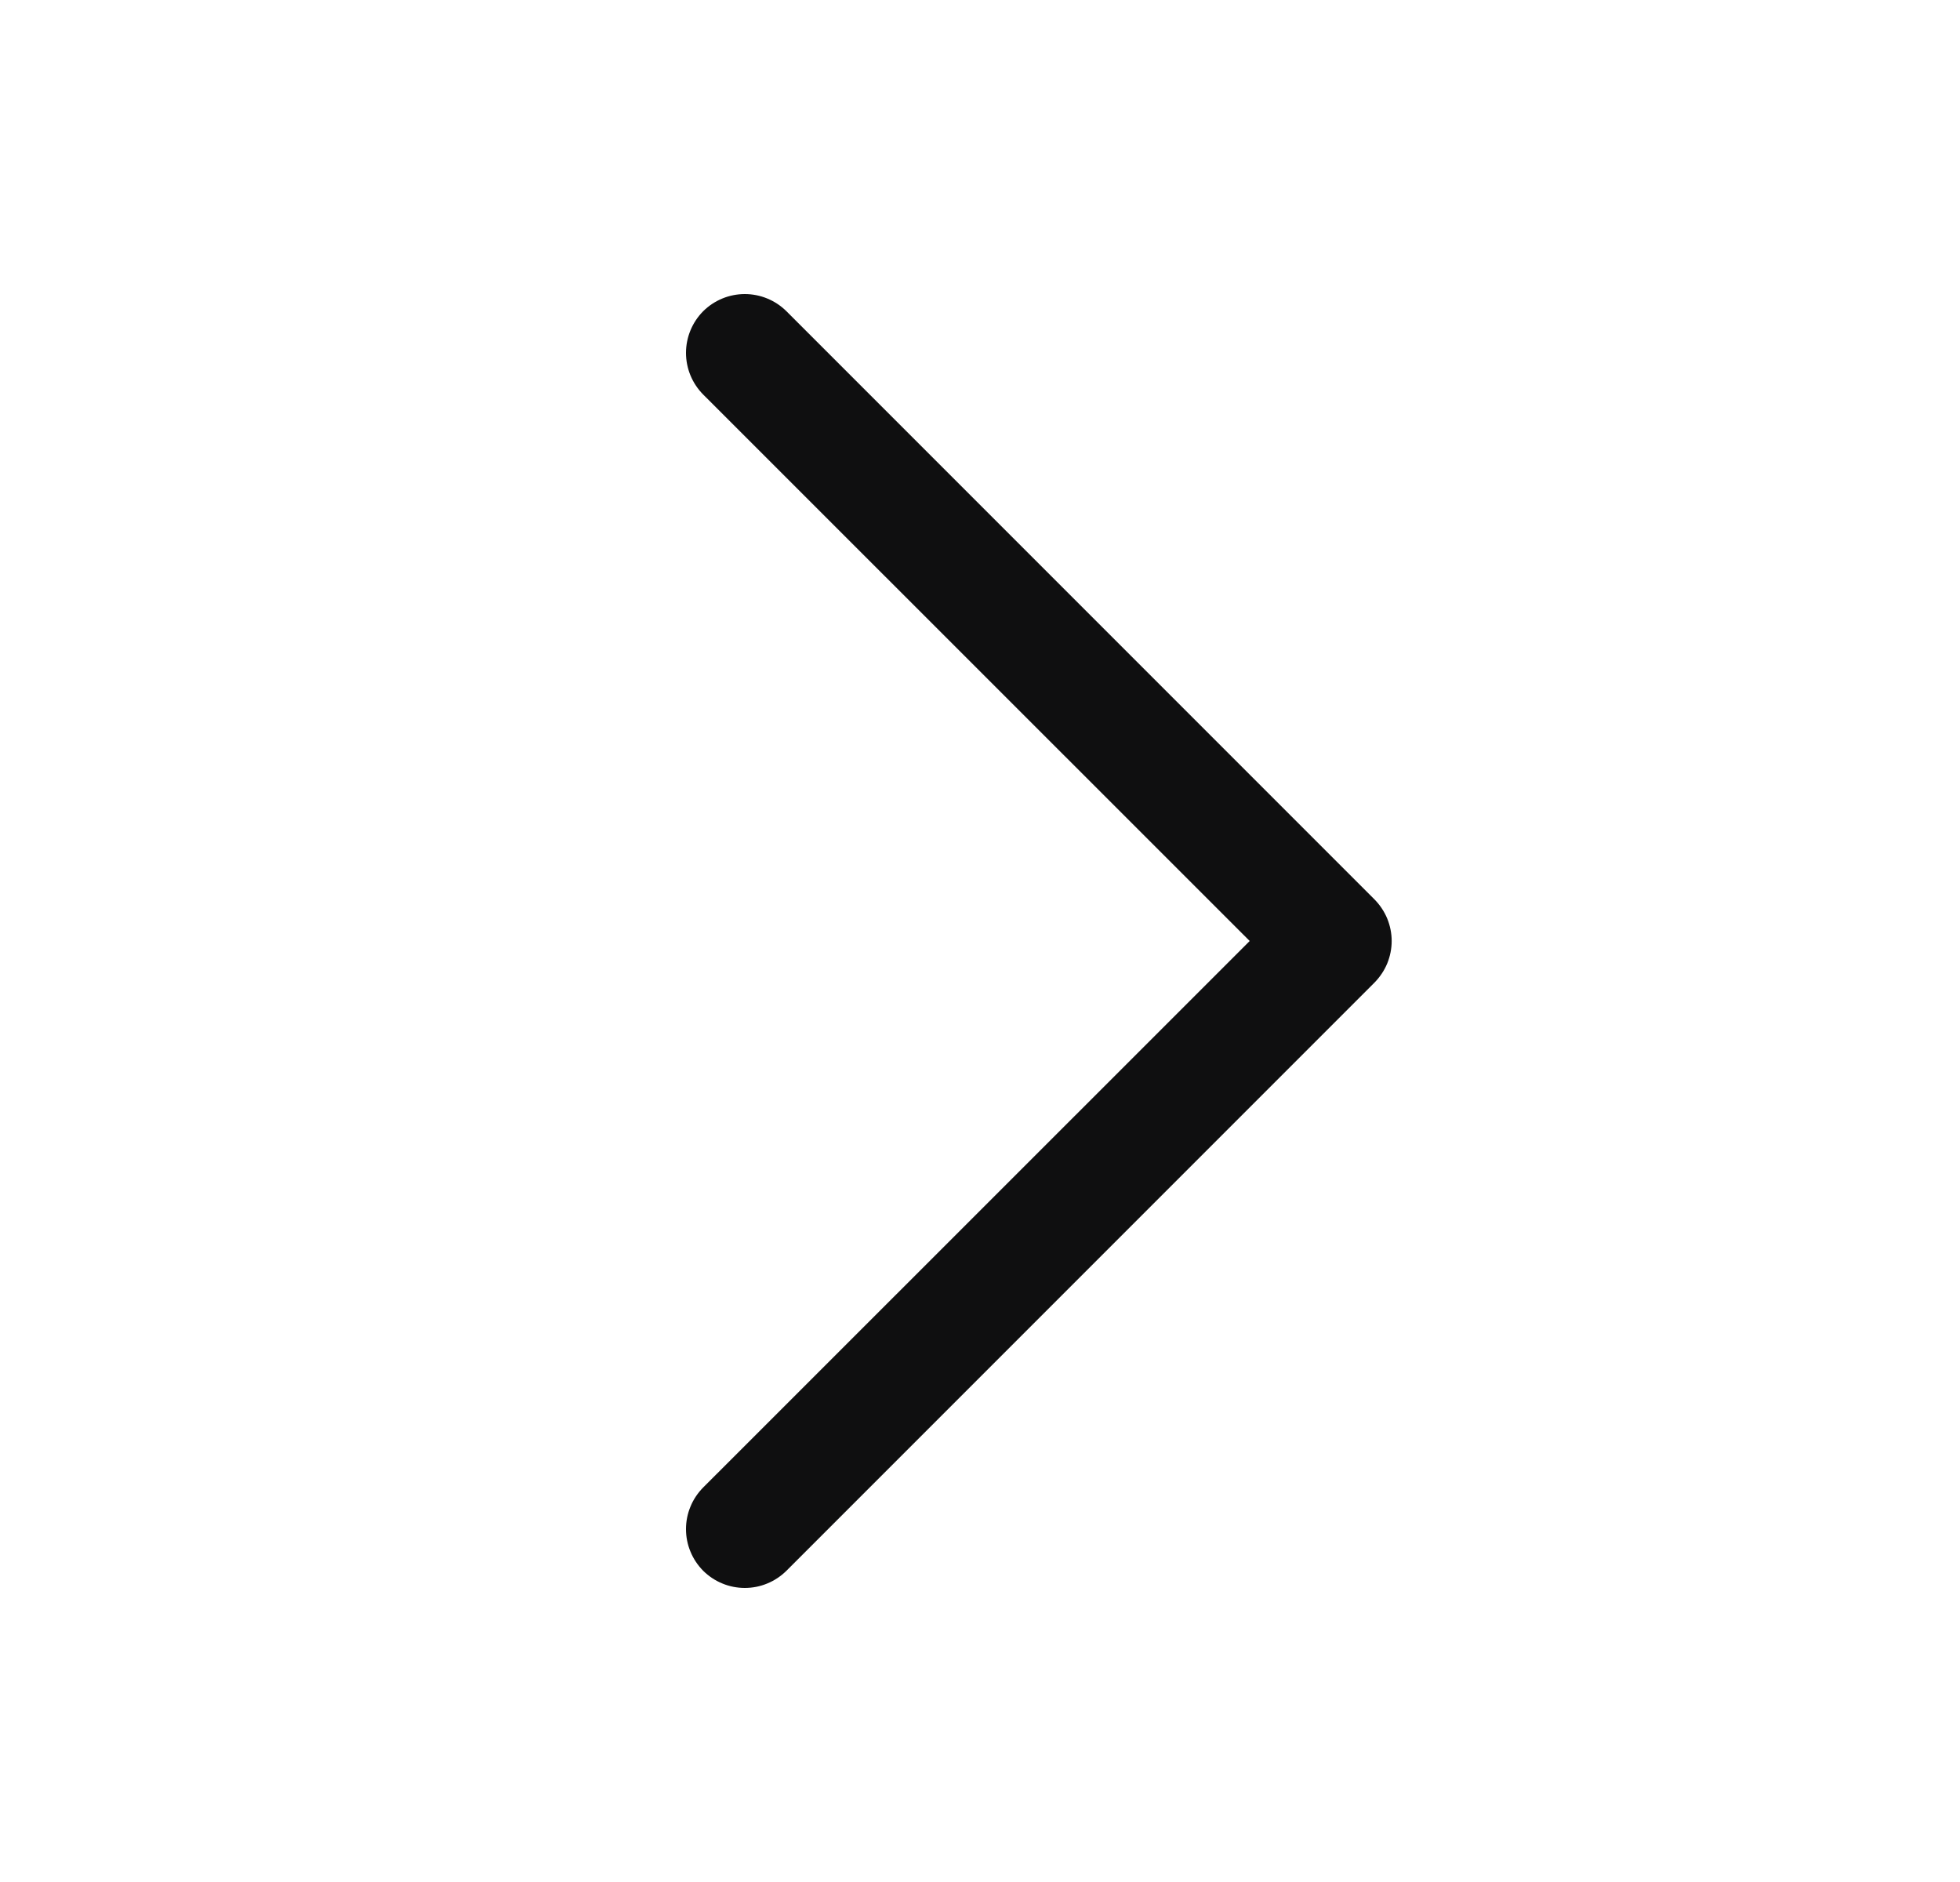 <svg width="25" height="24" viewBox="0 0 25 24" fill="none" xmlns="http://www.w3.org/2000/svg">
<path d="M17.531 12.531L10.031 20.031C9.961 20.1 9.878 20.156 9.787 20.193C9.696 20.231 9.599 20.25 9.5 20.25C9.402 20.25 9.304 20.231 9.213 20.193C9.122 20.156 9.039 20.1 8.969 20.031C8.9 19.961 8.844 19.878 8.807 19.787C8.769 19.696 8.75 19.599 8.75 19.5C8.75 19.401 8.769 19.304 8.807 19.213C8.844 19.122 8.9 19.039 8.969 18.969L15.94 12L8.969 5.031C8.829 4.89 8.75 4.699 8.75 4.5C8.75 4.301 8.829 4.11 8.969 3.969C9.11 3.829 9.301 3.75 9.5 3.75C9.699 3.75 9.89 3.829 10.031 3.969L17.531 11.469C17.6 11.539 17.656 11.622 17.694 11.713C17.731 11.804 17.751 11.901 17.751 12C17.751 12.099 17.731 12.196 17.694 12.287C17.656 12.378 17.6 12.461 17.531 12.531Z" fill="#0F0F10"/>
</svg>
